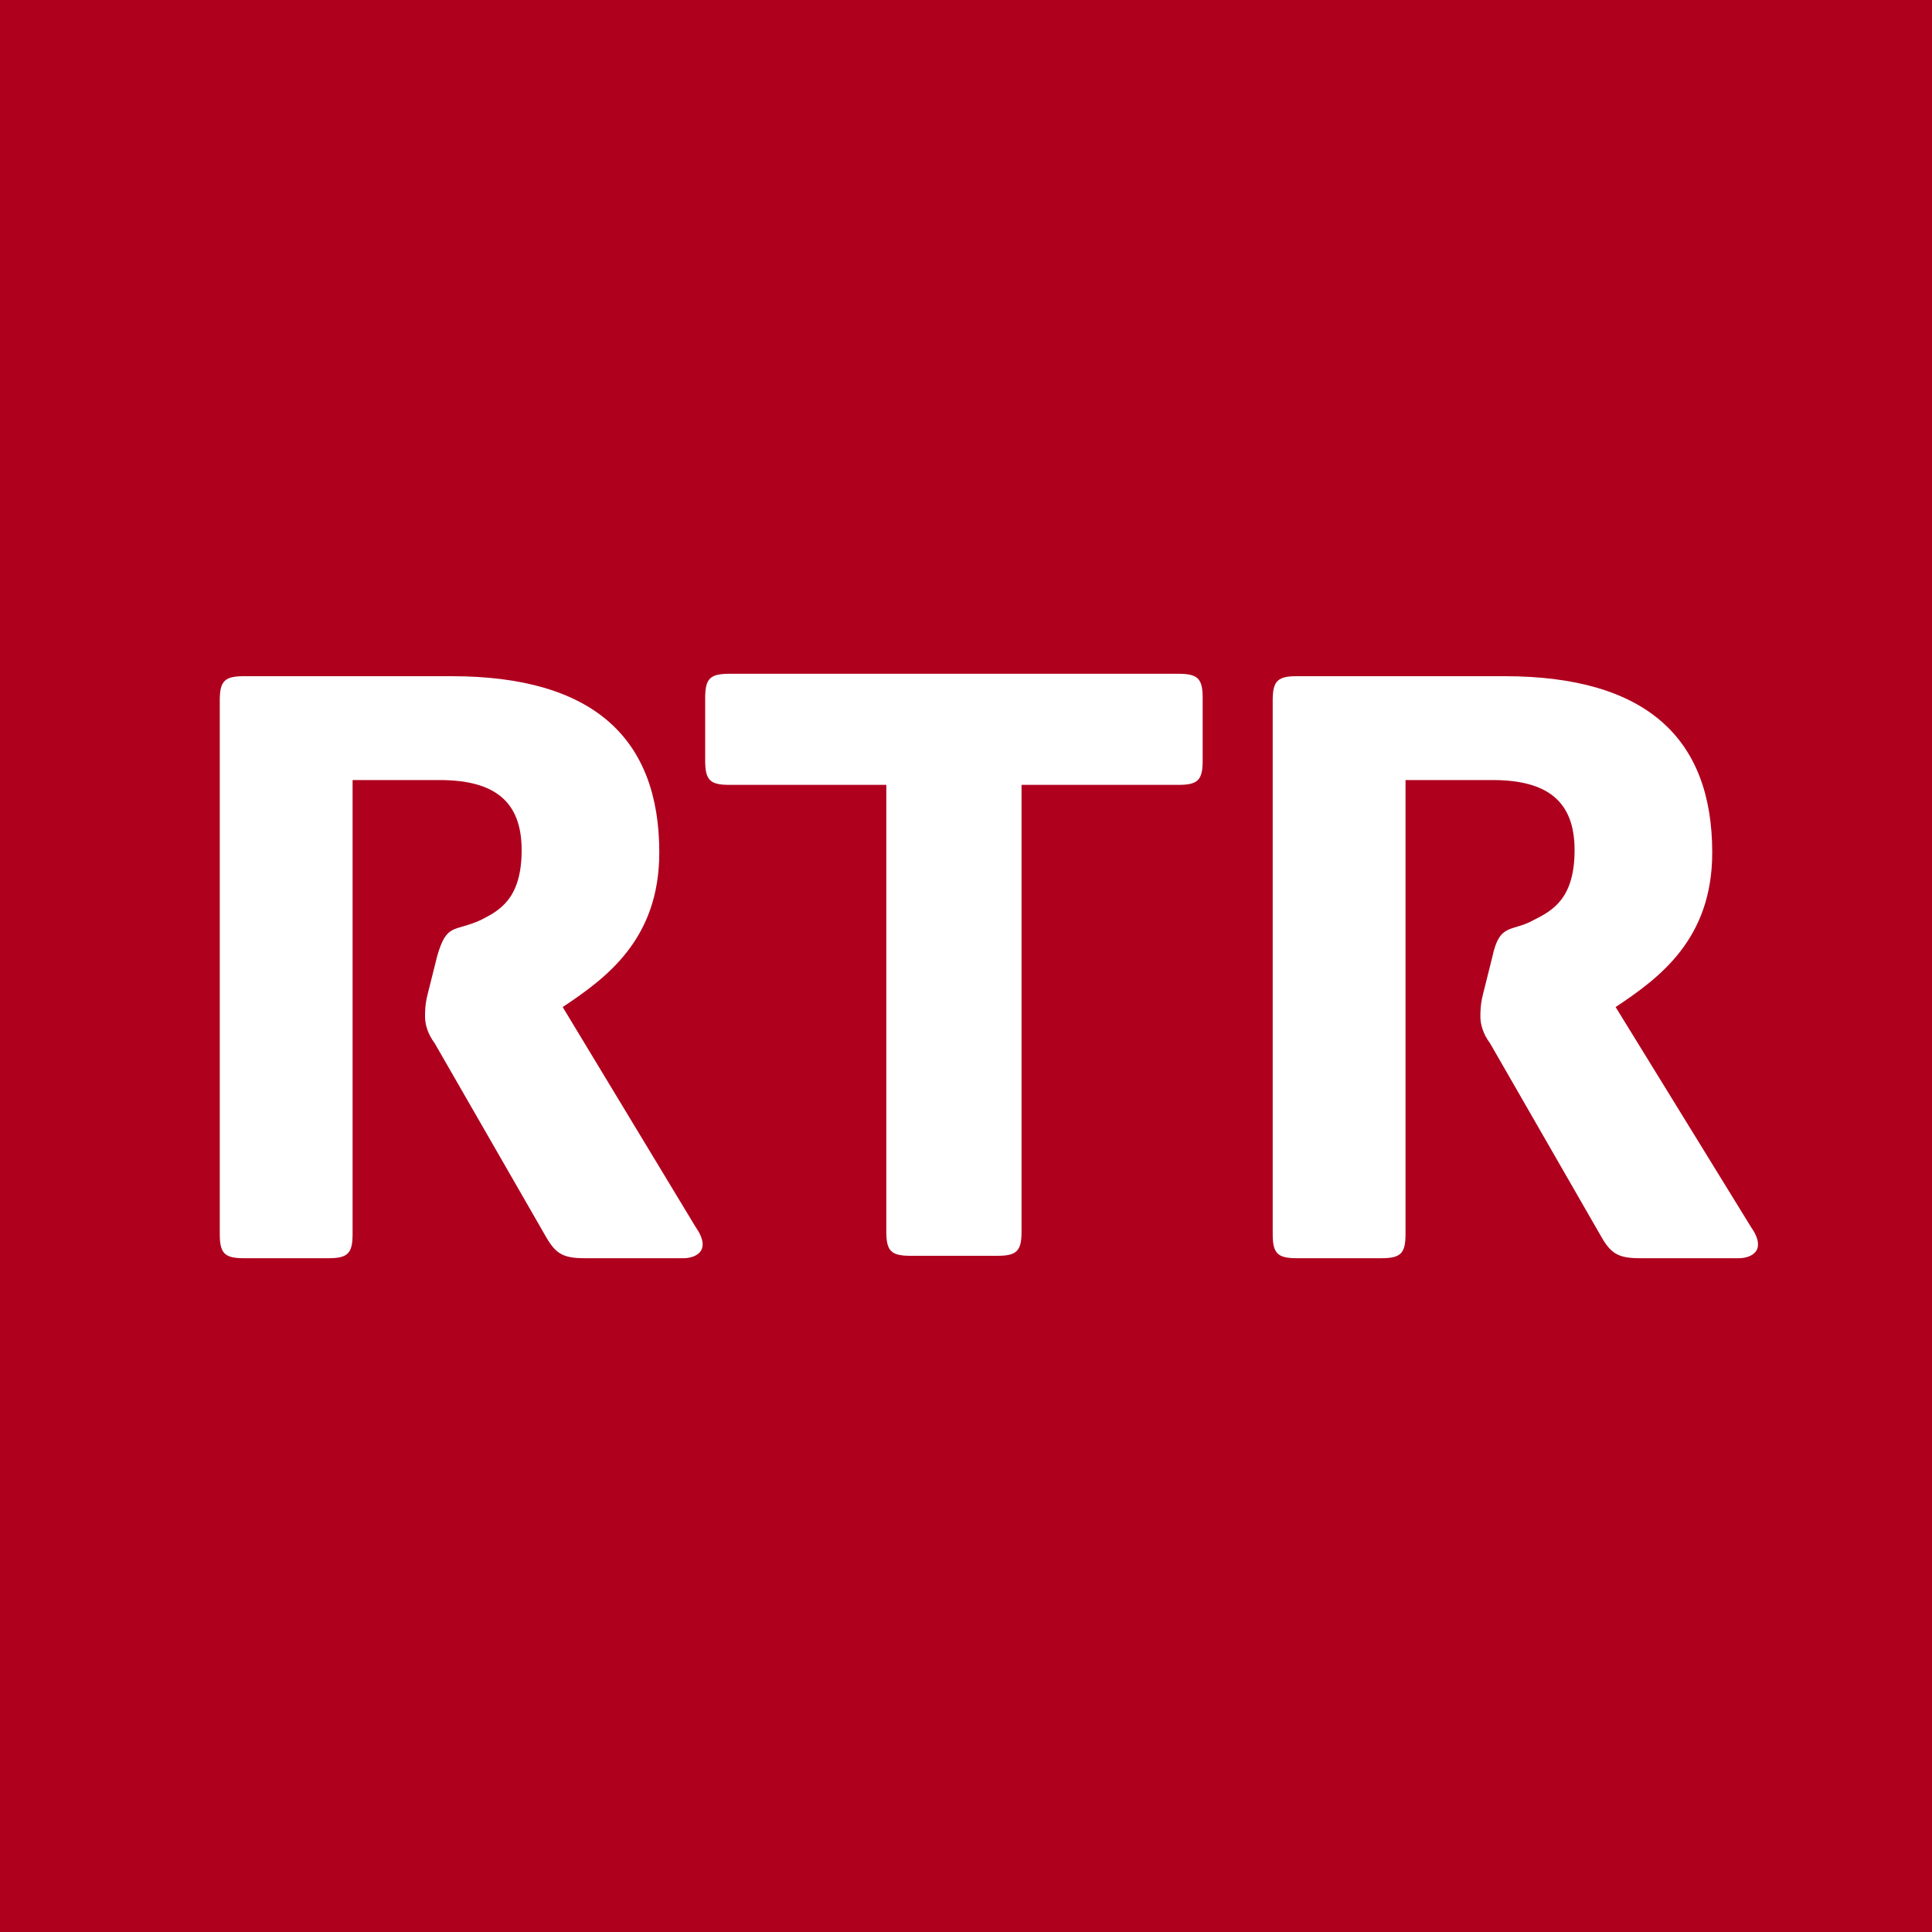 <svg xmlns="http://www.w3.org/2000/svg" width="80" height="80" fill="none" viewBox="0 0 80 80"><path fill="#AF001E" d="M80 0H0v80h80z"/><path fill="#fff" d="m18.1 39.6-.4 1.6c-.1.4-.1.7-.1.9 0 .3.1.7.4 1.1l4.6 8c.4.7.7.9 1.6.9h4.1c.5 0 1.2-.3.5-1.3l-5.5-9.1c1.8-1.2 4-2.8 4-6.4 0-4.7-2.7-7.3-8.6-7.3h-8.6c-.8 0-1 .2-1 1v22.1c0 .8.2 1 1 1h3.5c.8 0 1-.2 1-1V32.3h3.6c2.3 0 3.4.9 3.4 2.9s-.9 2.5-1.7 2.9c-1.1.5-1.4.1-1.8 1.5m43.7 0-.4 1.6c-.1.4-.1.7-.1.9 0 .3.1.7.4 1.1l4.6 8c.4.7.7.9 1.6.9H72c.5 0 1.2-.3.5-1.3l-5.6-9.1c1.8-1.2 4-2.8 4-6.4 0-4.7-2.7-7.3-8.6-7.3h-8.6c-.8 0-1 .2-1 1v22.1c0 .8.2 1 1 1h3.5c.8 0 1-.2 1-1V32.3h3.6c2.3 0 3.4.9 3.4 2.9s-.9 2.5-1.7 2.9c-.9.5-1.4.1-1.7 1.5M36.7 51c0 .8.2 1 1 1h3.6c.8 0 1-.2 1-1V32.5h6.5c.8 0 1-.2 1-1v-2.6c0-.8-.2-1-1-1H30.2c-.8 0-1 .2-1 1v2.6c0 .8.2 1 1 1h6.5z"/></svg>